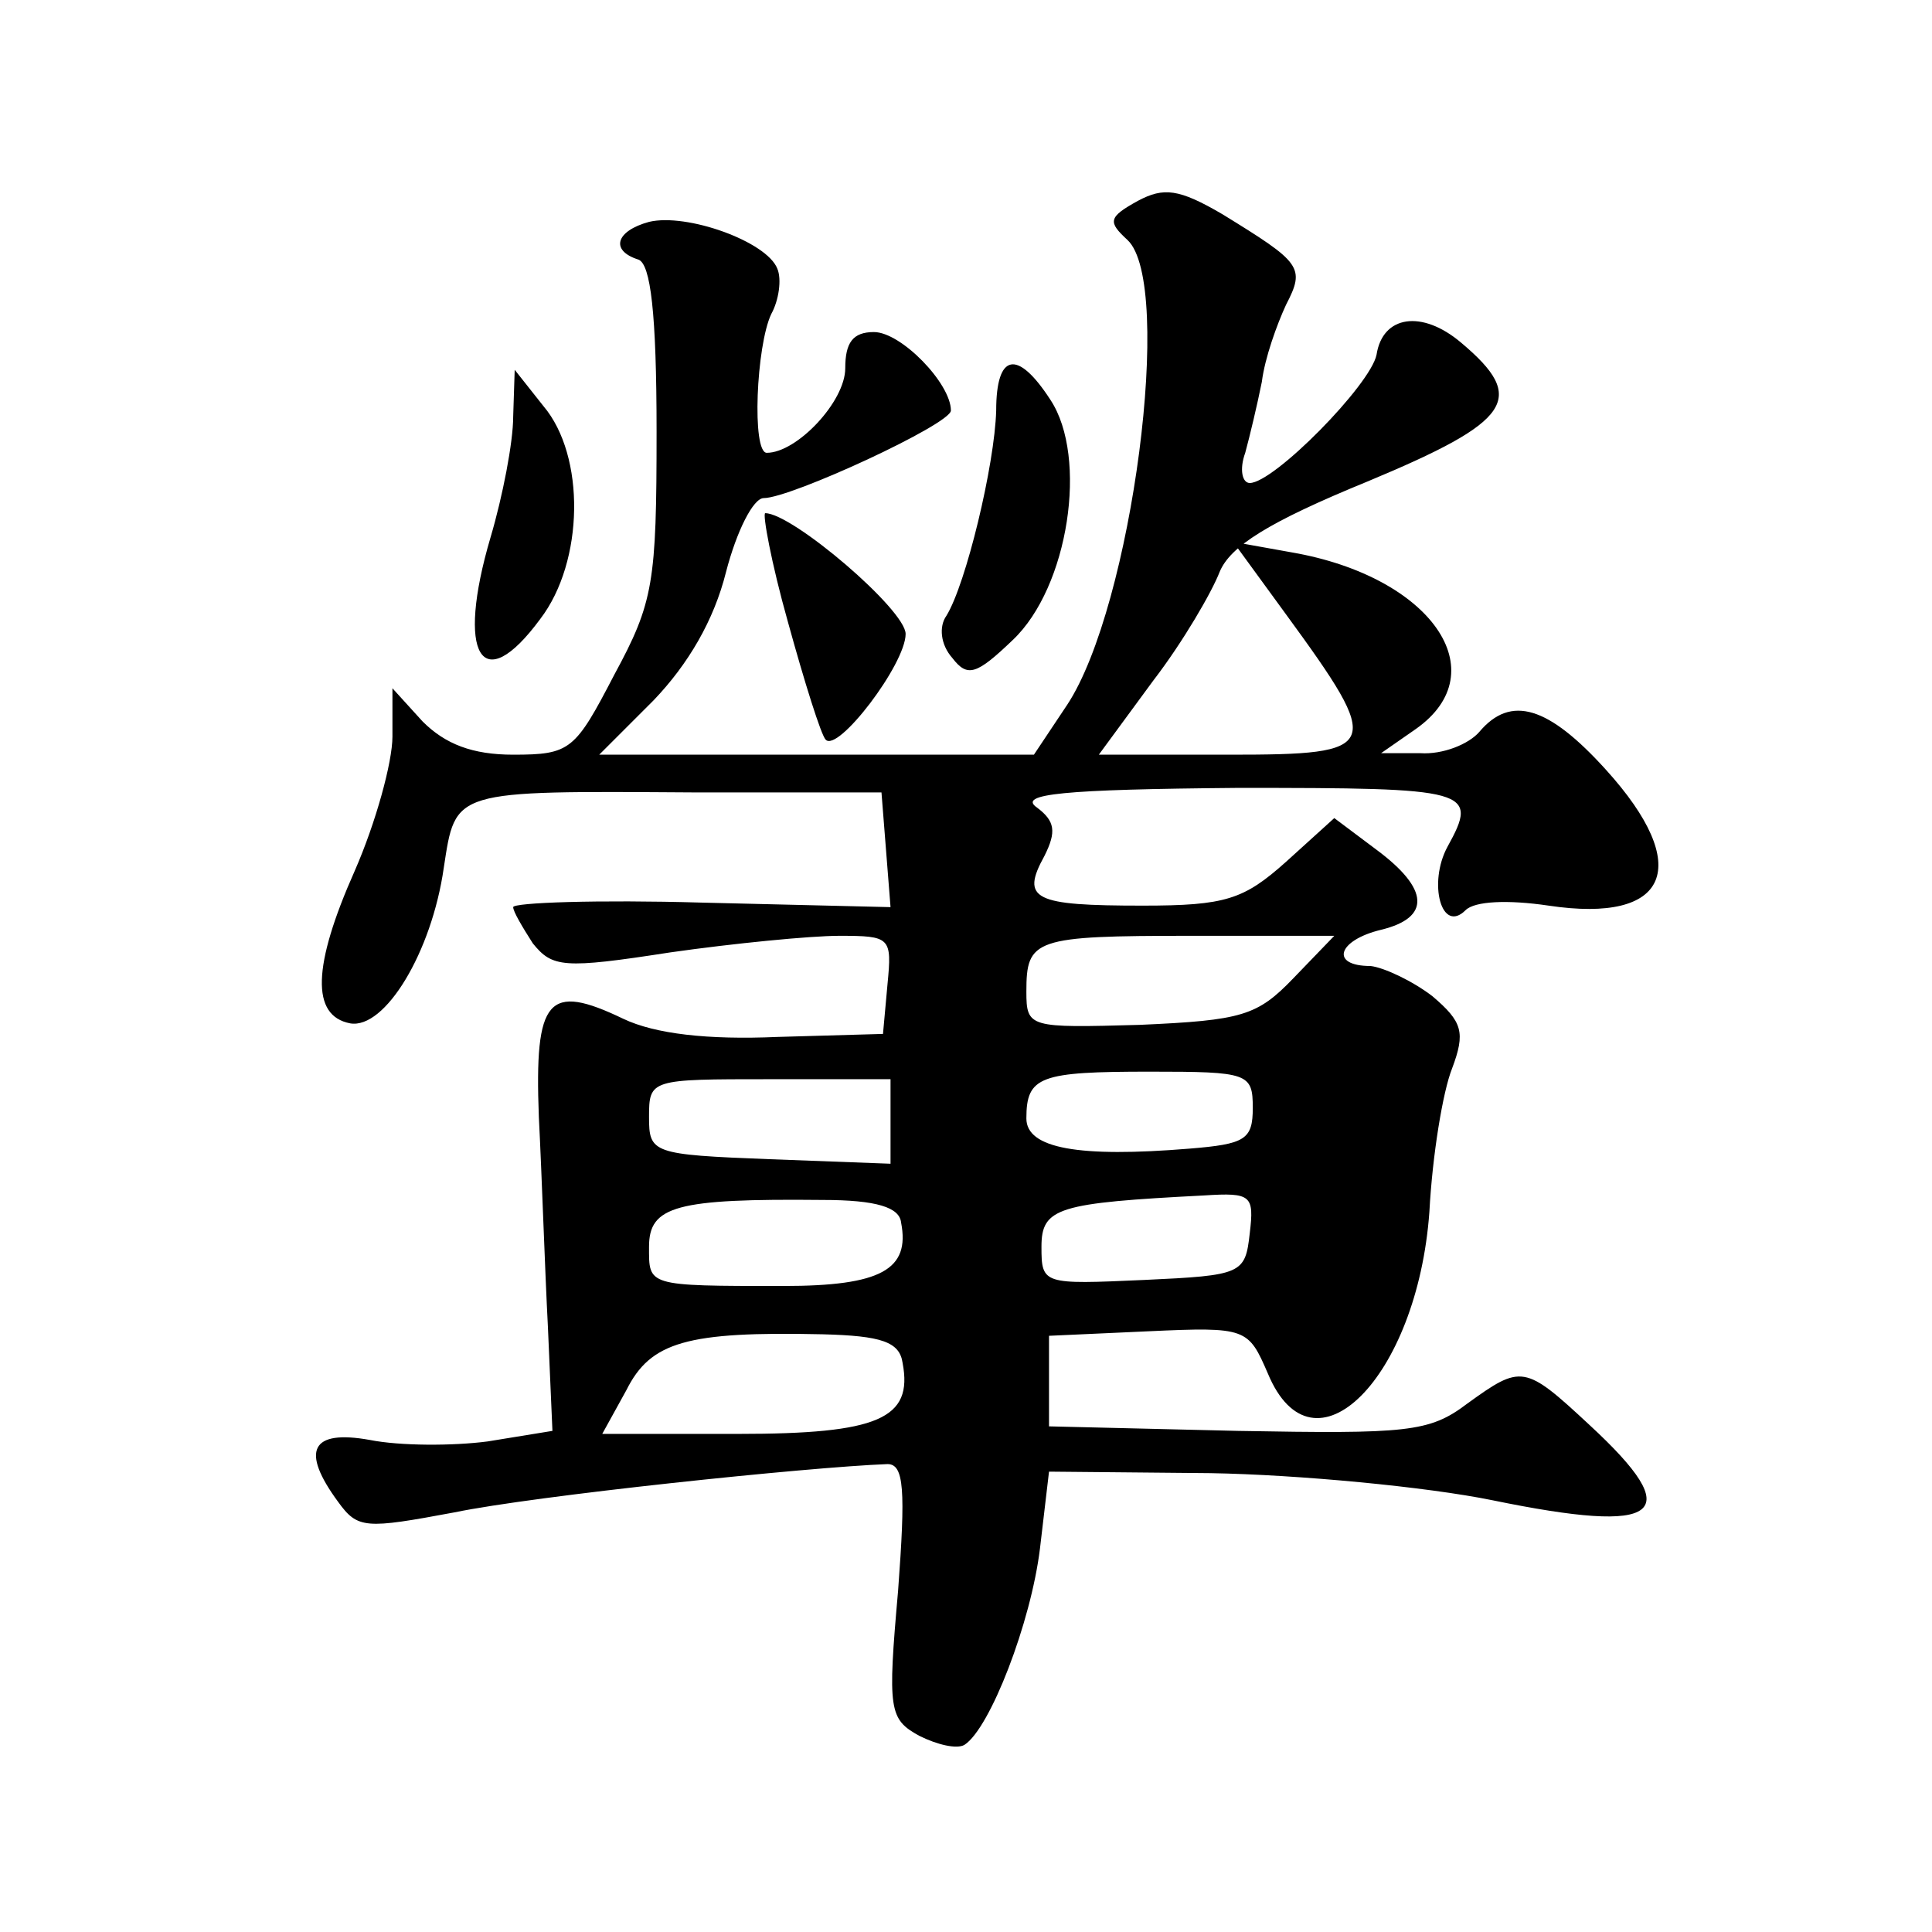 <?xml version="1.0" standalone="no"?>
<!DOCTYPE svg PUBLIC "-//W3C//DTD SVG 20010904//EN"
 "http://www.w3.org/TR/2001/REC-SVG-20010904/DTD/svg10.dtd">
<svg version="1.0" xmlns="http://www.w3.org/2000/svg"
 width="128pt" height="128pt" viewBox="0 0 128 128"
 preserveAspectRatio="xMidYMid meet">
<g transform="translate(0,128) scale(0.1,-0.1)"
fill="#0" stroke="none">
<path d="M754 1147 c-20 -11 -20 -14 -7 -26 31 -29 3 -243 -40 -308 l-22 -33 -144
0 -144 0 36 36 c23 24 40 53 48 85 7 27 18 49 25 49 18 0 124 49 124 58 0 18 -33
52 -51 52 -14 0 -19 -7 -19 -24 0 -22 -32 -56 -52 -56 -10 0 -7 71 3 92 5 9 7 23
4 30 -7 18 -60 37 -85 31 -22 -6 -26 -19 -7 -25 8 -3 12 -35 12 -114 0 -100 -2
-113 -28 -161 -26 -50 -29 -53 -67 -53 -27 0 -45 7 -60 22 l-20 22 0 -32 c0 -17
-11 -57 -25 -89 -28 -63 -29 -96 -3 -101 23 -4 54 47 62 103 8 52 5 51 166 50 l124
0 3 -38 3 -38 -125 3 c-69 2 -125 0 -125 -3 0 -3 6 -13 13 -24 13 -16 20 -17 91
-6 42 6 93 11 112 11 34 0 35 -1 32 -32 l-3 -33 -70 -2 c-46 -2 -81 2 -102 12 -50
24 -59 14 -56 -65 2 -39 4 -101 6 -139 l3 -69 -43 -7 c-23 -3 -58 -3 -78 1 -39
7 -46 -7 -21 -41 13 -18 18 -18 77 -7 53 11 234 30 287 32 11 0 12 -17 7 -84 -7
-79 -6 -85 14 -96 12 -6 25 -9 30 -6 17 11 44 81 50 130 l6 51 107 -1 c58 -1 143
-9 187 -18 112 -23 129 -10 64 50 -43 40 -45 40 -81 14 -25 -19 -40 -20 -152 -18
l-125 3 0 30 0 30 66 3 c65 3 66 2 79 -28 30 -72 99 -3 107 107 2 38 9 80 15 95
9 24 7 31 -13 48 -13 10 -32 19 -41 20 -27 0 -22 17 7 24 33 8 32 27 -3 53 l-28
21 -32 -29 c-28 -25 -40 -29 -95 -29 -72 0 -81 4 -65 33 8 16 7 23 -5 32 -13 9
17 12 133 13 154 0 160 -1 139 -39 -13 -24 -4 -58 12 -42 6 6 28 7 55 3 80 -12
96 26 38 90 -38 42 -63 50 -84 25 -7 -8 -24 -15 -39 -14 l-26 0 23 16 c54 38 10
101 -82 117 l-39 7 35 -48 c65 -89 63 -93 -37 -93 l-87 0 36 49 c20 26 39 59 44
72 7 17 32 33 98 60 96 40 106 55 62 92 -26 22 -52 18 -56 -8 -4 -20 -68 -85 -84
-85 -5 0 -7 9 -3 20 3 11 8 32 11 47 2 16 10 38 16 51 13 25 10 28 -42 60 -29 17
-39 18 -56 9z m103 -515 c-24 -25 -34 -28 -102 -31 -73 -2 -75 -2 -75 22 0 35 5
37 109 37 l95 0 -27 -28z m-267 -95 l0 -28 -80 3 c-78 3 -80 4 -80 28 0 25 1 25
80 25 l80 0 0 -28z m240 9 c0 -21 -5 -24 -42 -27 -73 -6 -108 0 -108 20 0 28 9
31 82 31 65 0 68 -1 68 -24z m-233 -76 c6 -31 -13 -42 -78 -42 -91 0 -89 0 -89
26 0 27 18 32 115 31 36 0 51 -5 52 -15z m231 -7 c-3 -27 -5 -28 -70 -31 -67 -3
-68 -3 -68 22 0 26 11 29 108 34 31 2 33 0 30 -25z m-230 -86 c7 -37 -16 -47 -109
-47 l-90 0 16 29 c16 32 40 39 130 37 39 -1 51 -5 53 -19z M660 1008 c-1 -36 -20
-115 -33 -136 -5 -7 -4 -19 4 -28 10 -13 16 -11 40 12 37 35 50 121 25 159 -22
34 -36 31 -36 -7z M340 1004 c0 -17 -7 -53 -15 -80 -23 -78 -6 -107 33 -54 29 38
30 108 2 141 l-19 24 -1 -31z M522 868 c11 -40 22 -75 25 -78 8 -9 53 50 53 70
0 16 -75 80 -93 80 -2 0 4 -33 15 -72z"/>
</g>
</svg>
